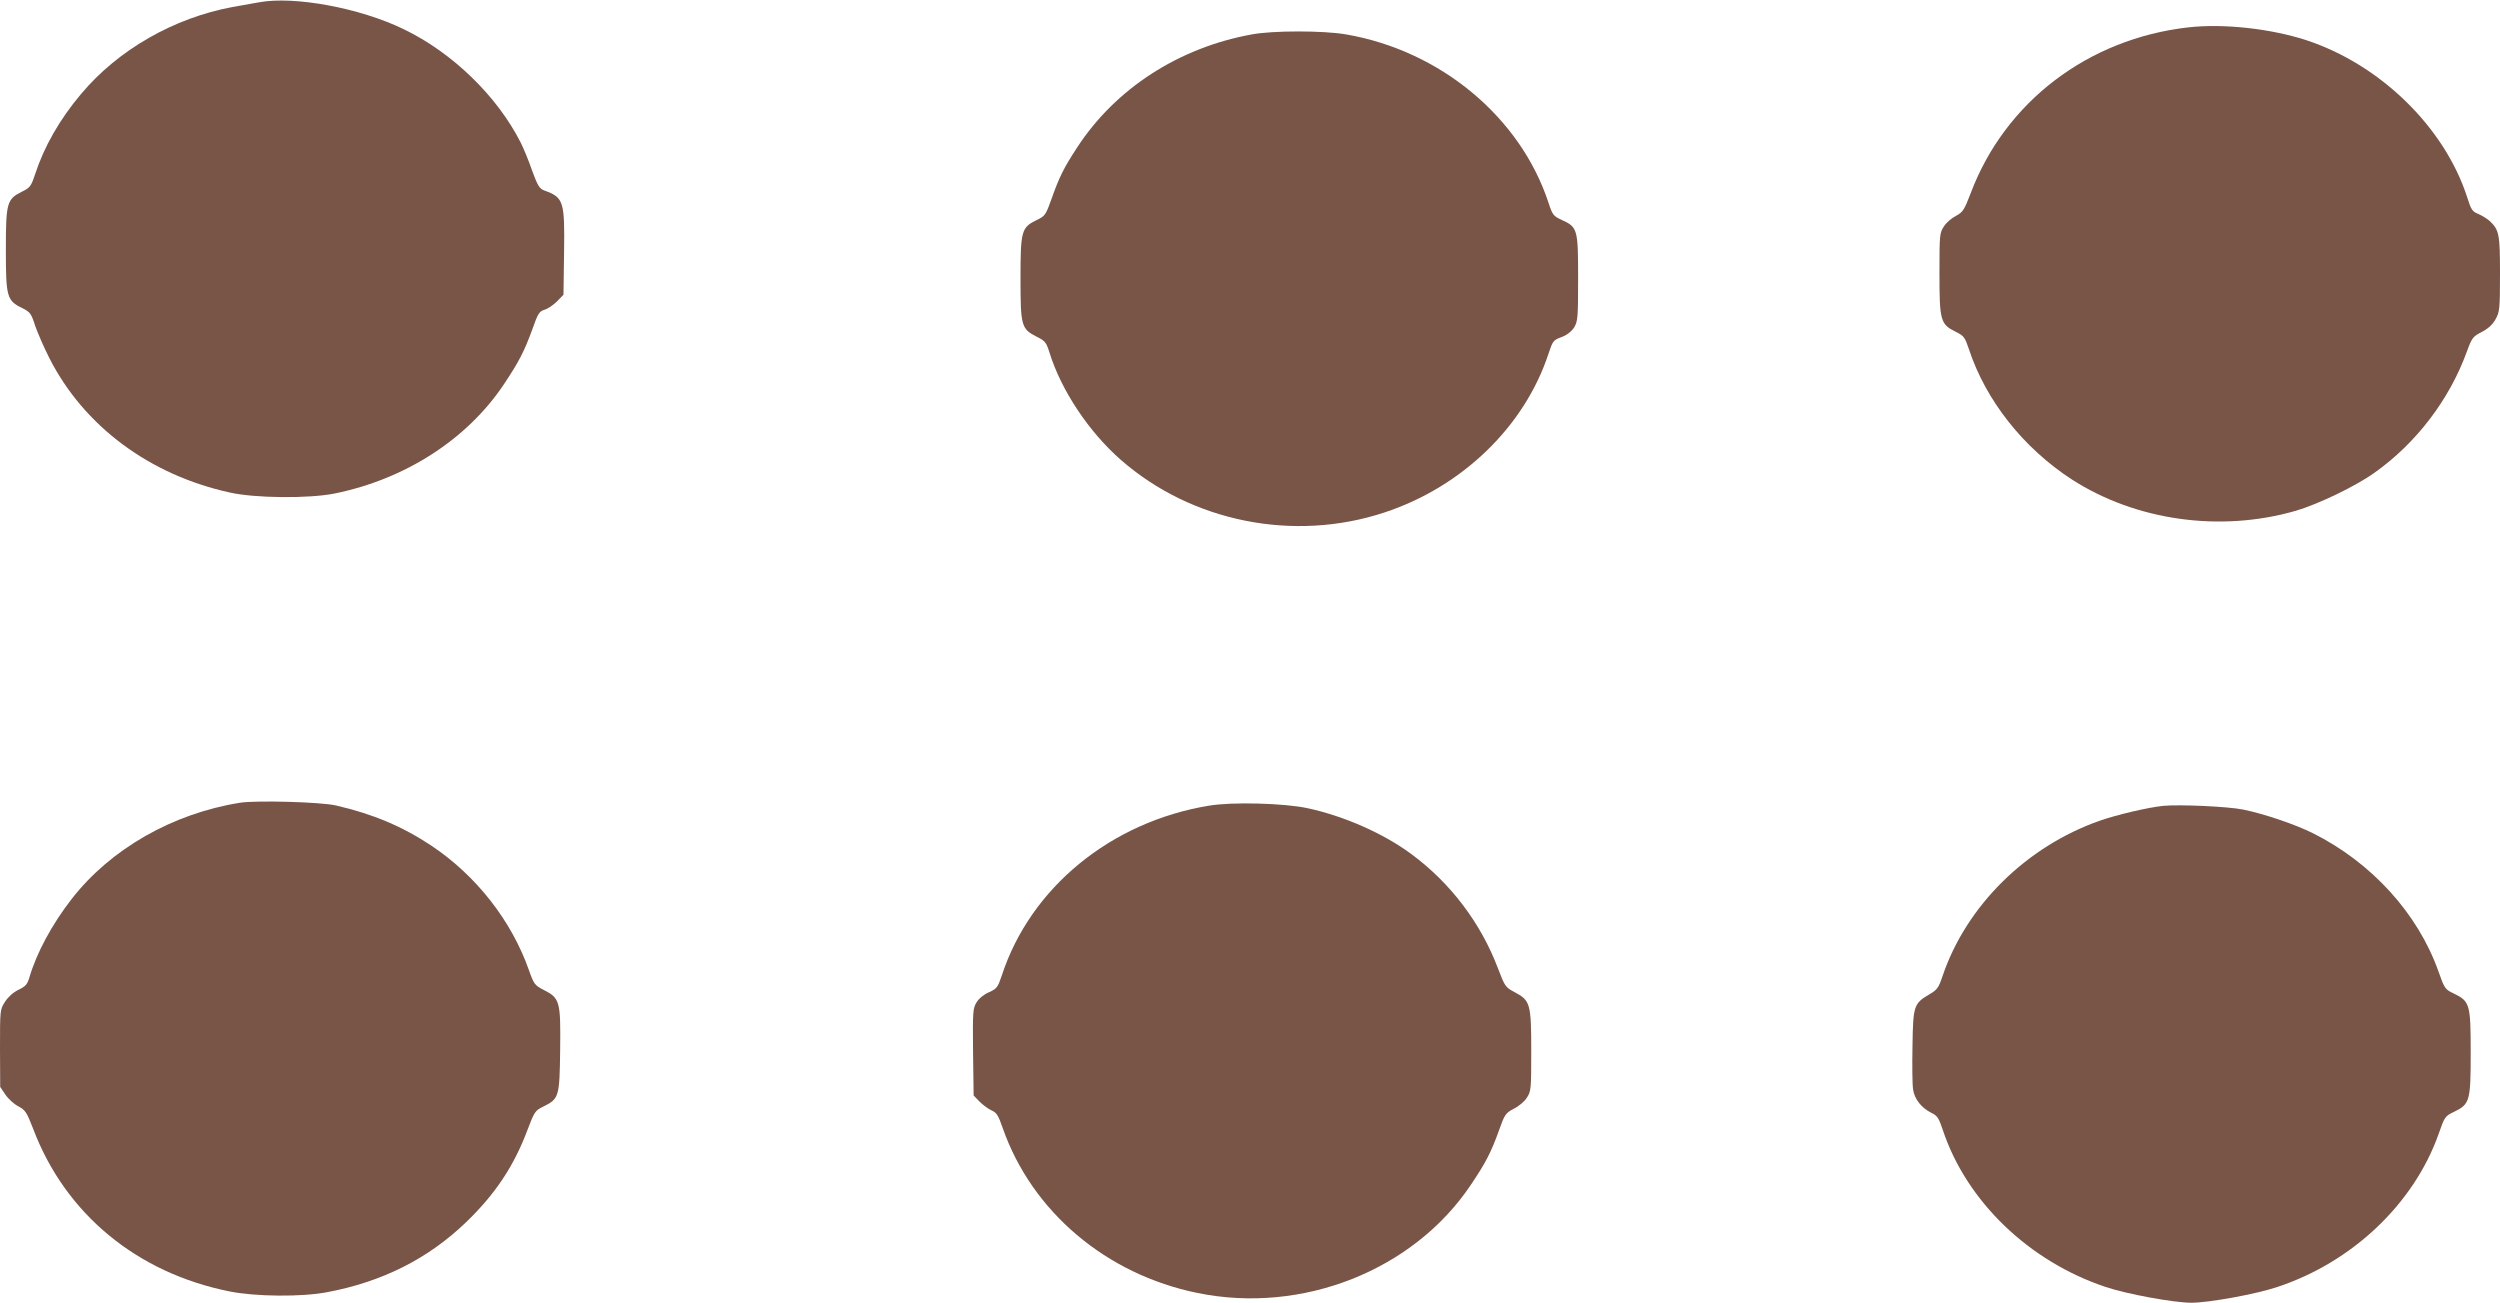 <?xml version="1.0" standalone="no"?>
<!DOCTYPE svg PUBLIC "-//W3C//DTD SVG 20010904//EN"
 "http://www.w3.org/TR/2001/REC-SVG-20010904/DTD/svg10.dtd">
<svg version="1.0" xmlns="http://www.w3.org/2000/svg"
 width="1280pt" height="667pt" viewBox="0 0 1280 667"
 preserveAspectRatio="xMidYMid meet">
<g transform="translate(0,667) scale(0.1,-0.1)"
fill="#795548" stroke="none">
<path d="M1325 6658 c-27 -5 -88 -16 -135 -24 -300 -56 -584 -218 -774 -444
-110 -130 -190 -270 -237 -414 -20 -60 -25 -67 -68 -88 -76 -38 -81 -57 -81
-298 0 -239 5 -259 83 -297 42 -21 47 -28 67 -91 13 -37 45 -111 73 -166 177
-348 513 -598 925 -688 130 -29 404 -31 534 -5 362 73 679 277 867 558 77 115
105 169 147 284 28 80 35 91 62 99 17 5 45 24 64 43 l33 34 3 214 c4 266 -2
284 -102 320 -24 9 -33 24 -61 100 -17 50 -44 115 -59 145 -120 237 -349 460
-598 580 -223 109 -562 172 -743 138z"/>
<path d="M11205 6530 c-514 -58 -939 -382 -1115 -849 -33 -86 -40 -97 -75
-116 -22 -11 -50 -35 -62 -54 -22 -33 -23 -42 -23 -240 0 -242 5 -261 82 -299
44 -22 48 -28 69 -90 86 -262 279 -506 527 -667 328 -211 761 -272 1147 -160
113 33 307 126 403 195 213 151 383 374 472 619 26 71 31 78 76 101 33 17 56
38 71 65 21 38 23 52 23 231 0 204 -4 226 -52 272 -13 11 -39 28 -58 36 -32
13 -38 22 -58 86 -116 359 -446 681 -826 805 -183 59 -422 85 -601 65z"/>
<path d="M6410 6494 c-375 -68 -699 -278 -895 -579 -68 -104 -91 -150 -130
-260 -31 -87 -34 -91 -78 -112 -77 -38 -82 -54 -82 -298 0 -244 4 -259 83
-299 44 -22 49 -29 66 -83 60 -192 200 -403 364 -547 364 -319 887 -423 1350
-270 400 132 719 442 841 815 21 63 24 68 66 83 29 11 51 29 65 50 18 31 20
49 20 251 0 251 -3 262 -82 298 -45 21 -49 26 -69 87 -144 440 -554 781 -1038
864 -116 20 -373 20 -481 0z"/>
<path d="M1229 2560 c-345 -55 -664 -237 -863 -494 -100 -129 -179 -275 -216
-402 -10 -34 -20 -45 -56 -62 -27 -13 -53 -37 -69 -62 -25 -39 -25 -43 -25
-237 l1 -198 27 -40 c15 -22 45 -49 67 -60 35 -19 42 -30 75 -115 164 -434
530 -737 1005 -832 132 -27 371 -29 500 -4 282 53 516 171 709 356 150 144
246 287 316 473 36 95 40 101 81 121 81 40 84 48 87 289 3 250 -1 266 -83 308
-47 24 -51 29 -77 102 -89 253 -270 484 -499 637 -147 98 -301 163 -489 206
-77 18 -407 27 -491 14z"/>
<path d="M6190 2545 c-503 -83 -914 -420 -1061 -870 -20 -60 -25 -67 -65 -85
-26 -11 -52 -32 -64 -52 -19 -31 -20 -46 -18 -255 l3 -222 30 -31 c17 -17 44
-37 61 -45 26 -11 35 -24 58 -91 150 -428 530 -749 997 -844 537 -110 1107
116 1400 554 75 111 104 167 144 279 29 82 34 88 75 110 25 12 55 37 67 56 22
33 23 43 23 240 0 242 -5 259 -85 301 -47 25 -50 29 -85 121 -88 233 -243 438
-445 587 -142 105 -344 194 -530 234 -120 26 -387 33 -505 13z"/>
<path d="M11075 2544 c-78 -8 -239 -46 -324 -76 -376 -132 -683 -435 -805
-795 -20 -60 -28 -71 -66 -93 -81 -48 -85 -57 -88 -263 -2 -99 -1 -201 3 -225
7 -49 42 -94 94 -120 30 -14 38 -27 58 -87 121 -365 441 -673 833 -804 109
-37 351 -81 440 -81 89 0 332 44 441 81 383 127 697 425 824 781 31 90 34 94
79 115 82 40 86 55 86 303 0 248 -4 263 -86 303 -45 21 -48 25 -79 113 -105
297 -343 558 -643 708 -90 45 -249 99 -357 121 -78 16 -328 27 -410 19z"/>
</g>
</svg>
